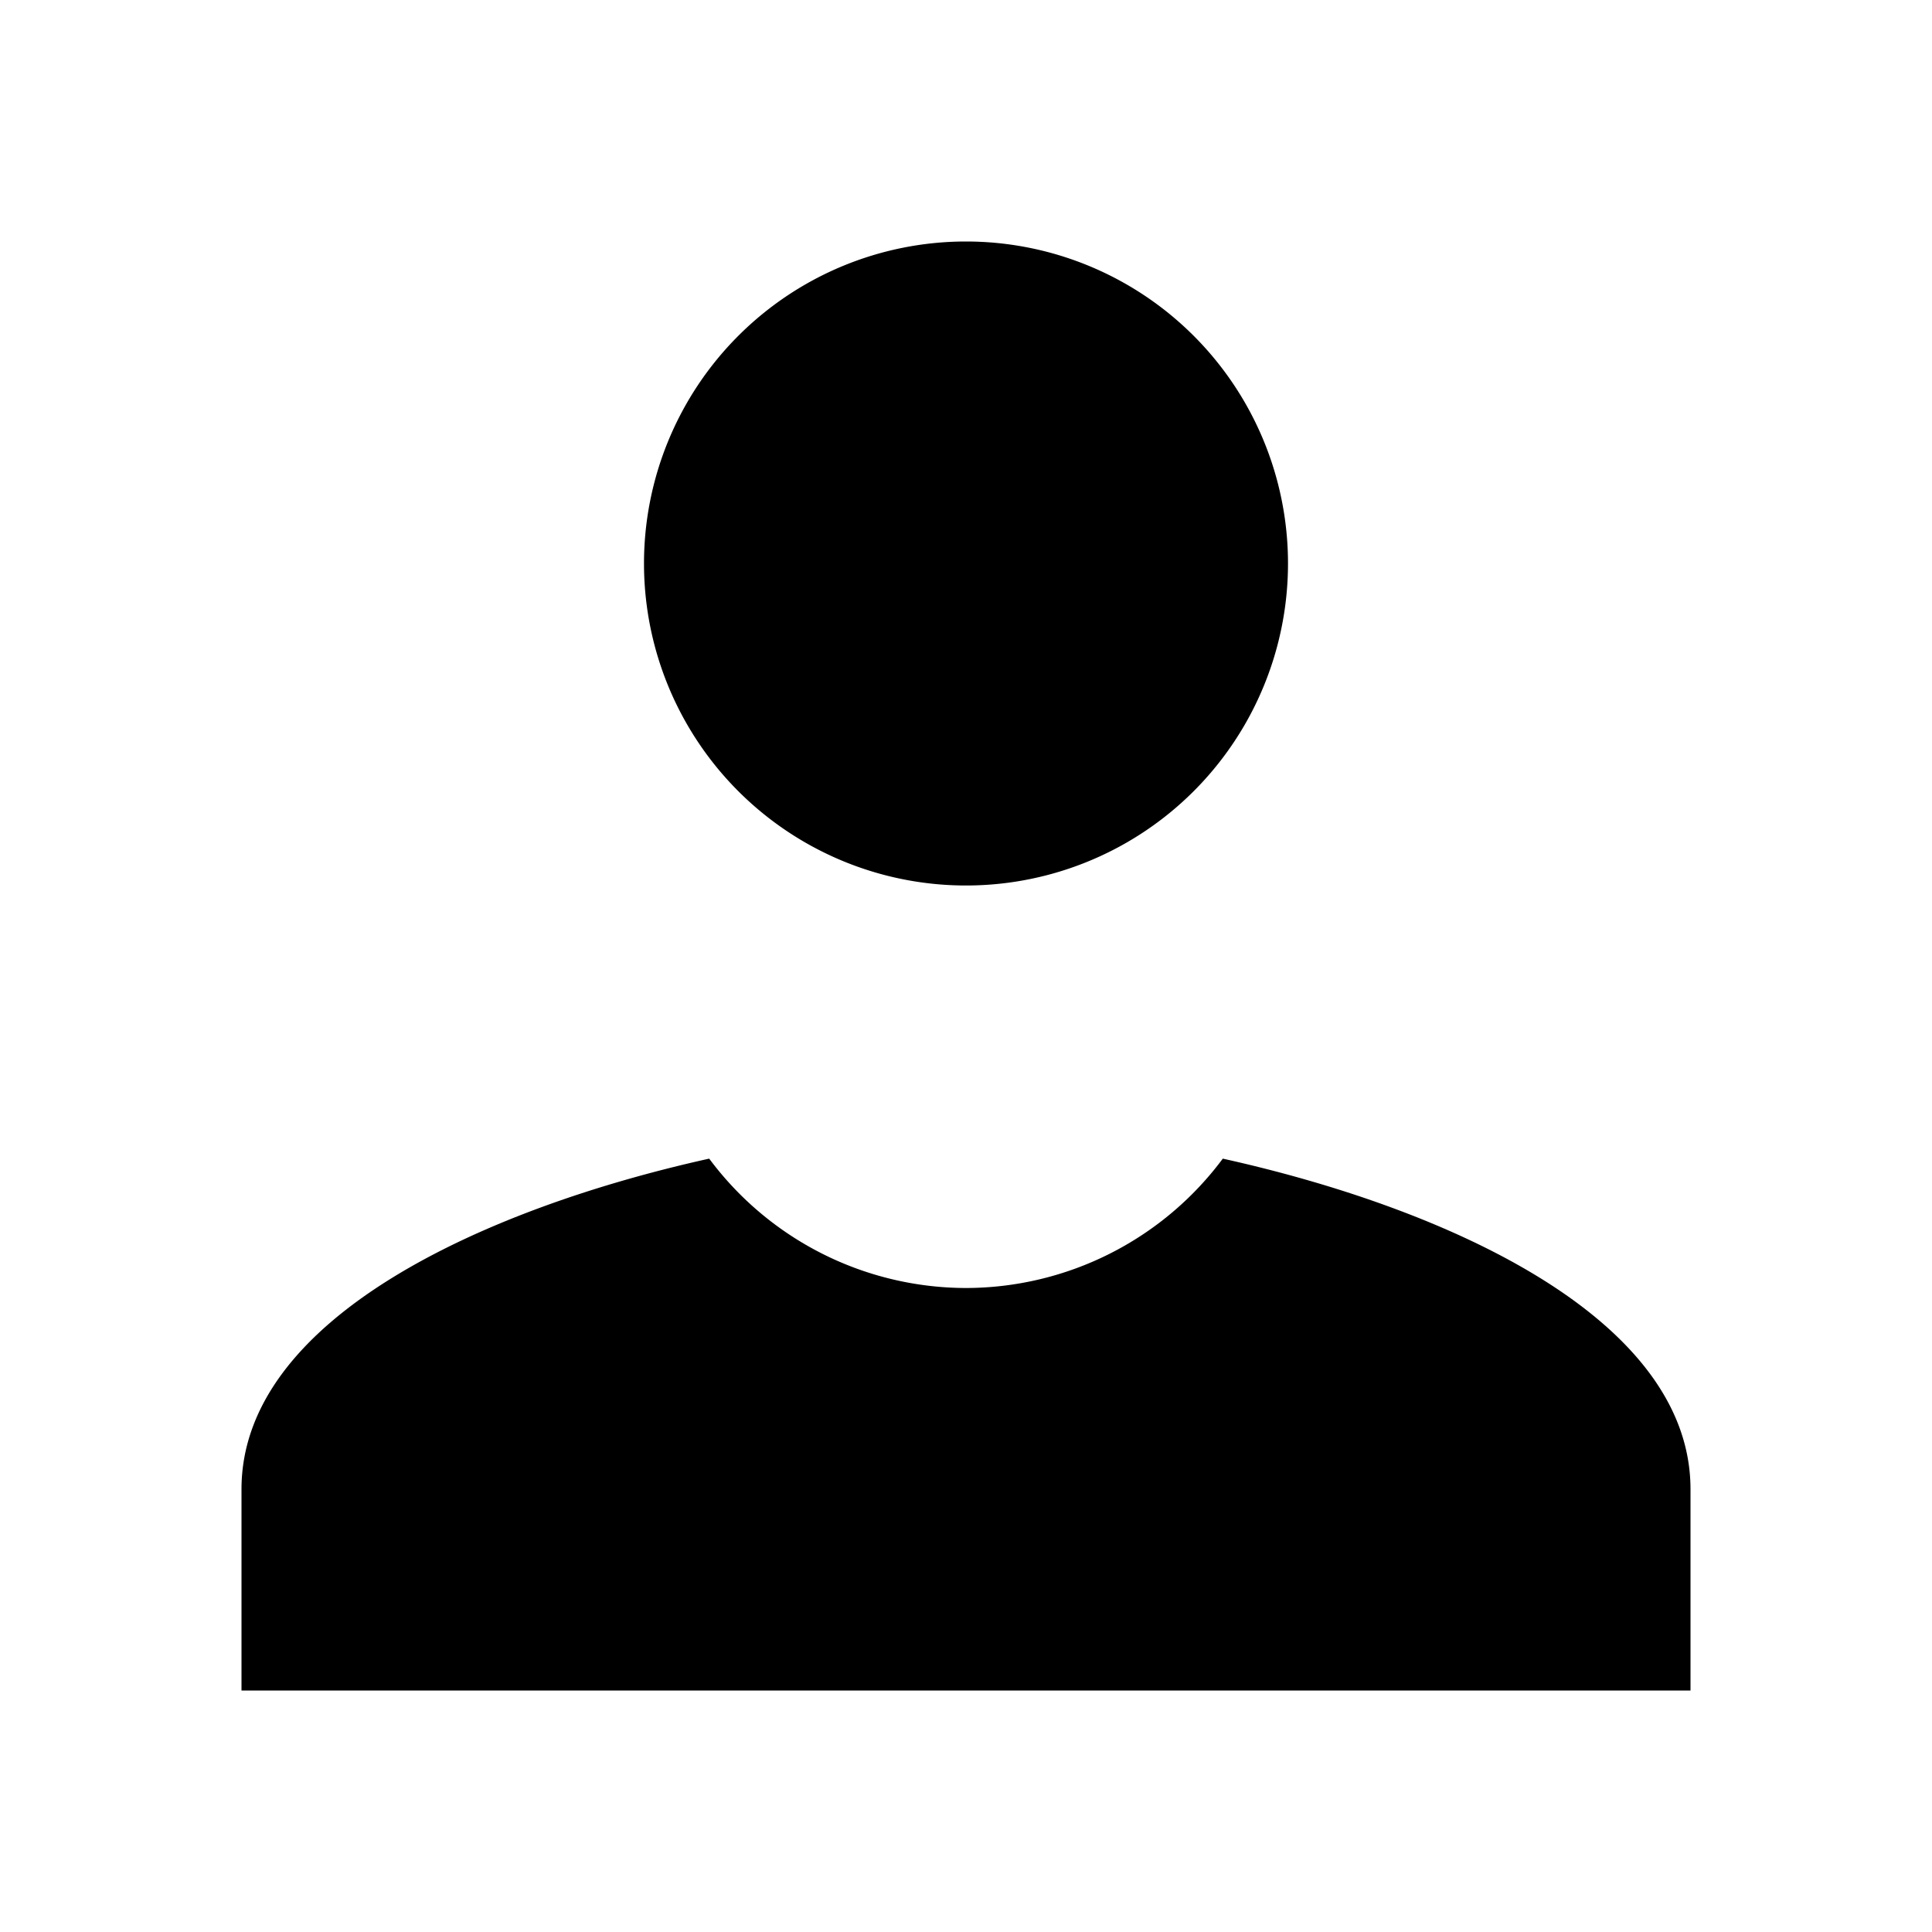 <svg xmlns="http://www.w3.org/2000/svg" viewBox="0 0 24 24"><path d="M12 3a4 4 0 0 0-4 4 4 4 0 0 0 4 4 4 4 0 0 0 4-4 4 4 0 0 0-4-4zM8.81 14.393C5.995 15.017 3 16.385 3 18.5V21h18v-2.5c0-2.115-2.994-3.483-5.81-4.107A3.983 3.983 0 0 1 12 16a3.983 3.983 0 0 1-3.19-1.607z"/></svg>